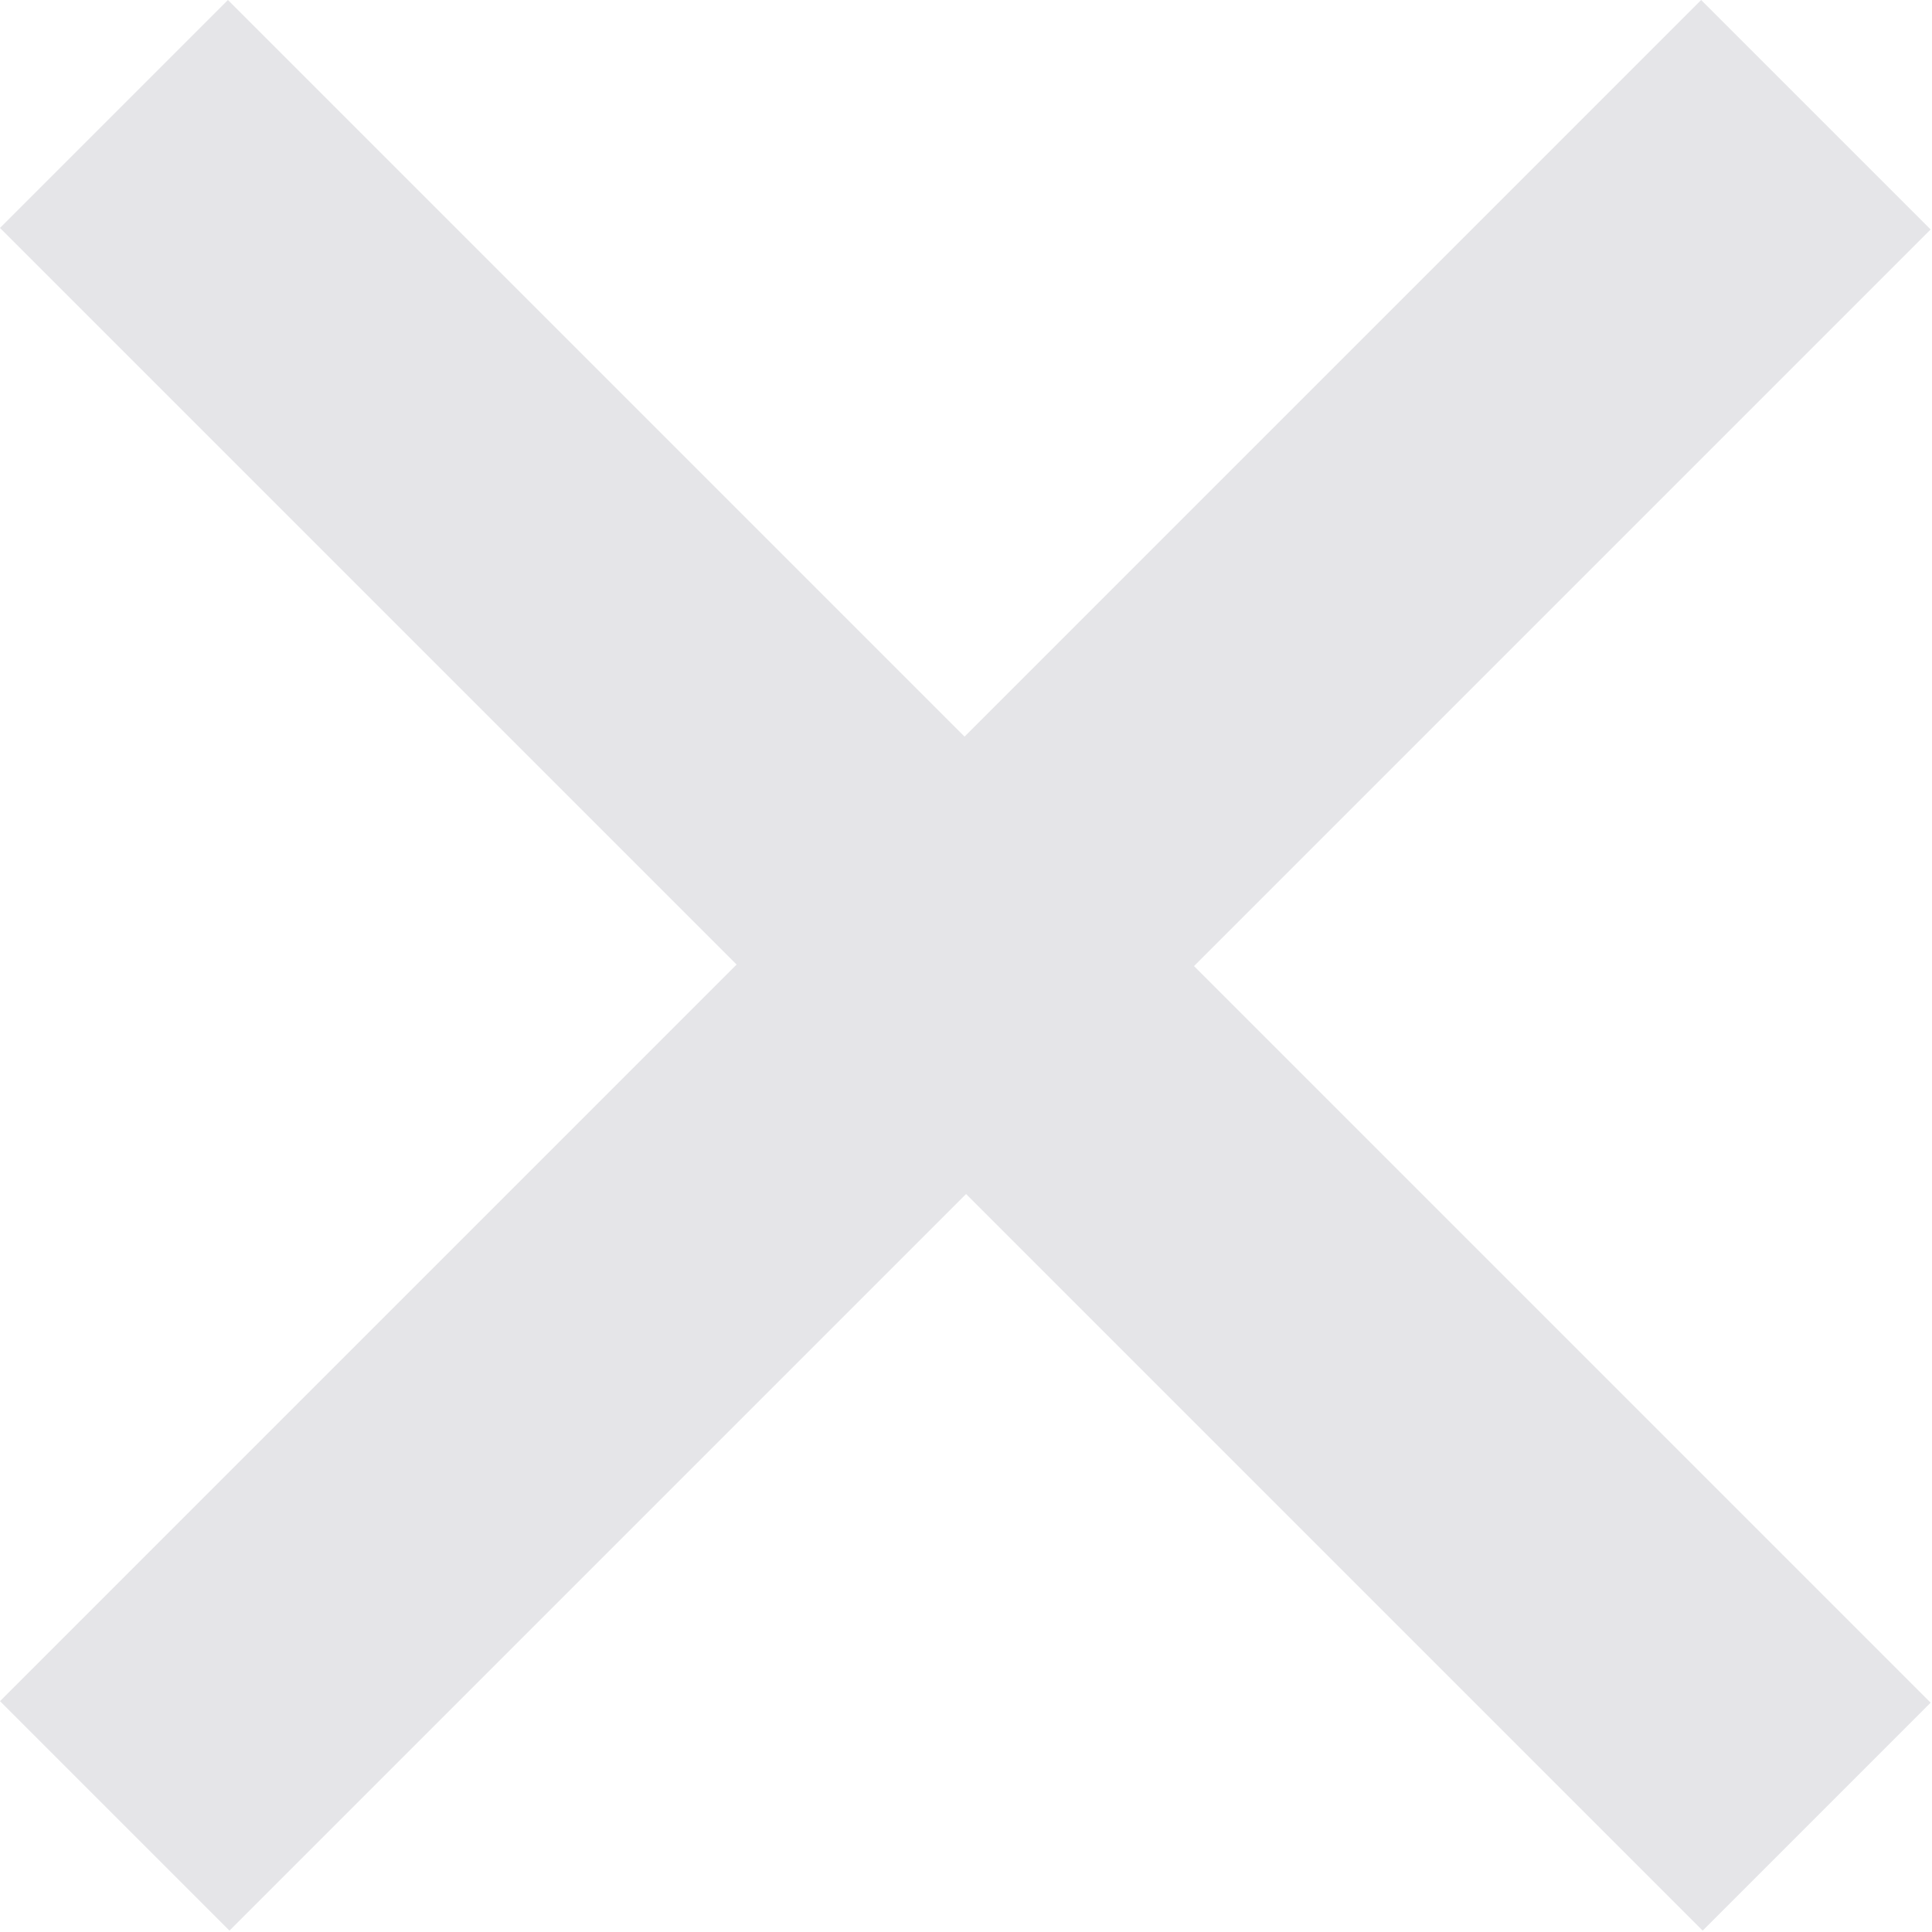 <svg width="12.629" height="12.629" viewBox="0 0 12.629 12.629" fill="none" xmlns="http://www.w3.org/2000/svg" xmlns:xlink="http://www.w3.org/1999/xlink">
	<desc>
			Created with Pixso.
	</desc>
	<defs/>
	<path id="+" d="M0 11.12L11.12 0L12.62 1.5L1.5 12.62L0 11.12ZM0 1.49L1.49 0L12.62 11.13L11.13 12.62L0 1.49Z" fill="#E5E5E8" fill-opacity="1" fill-rule="nonzero"/>
</svg>
